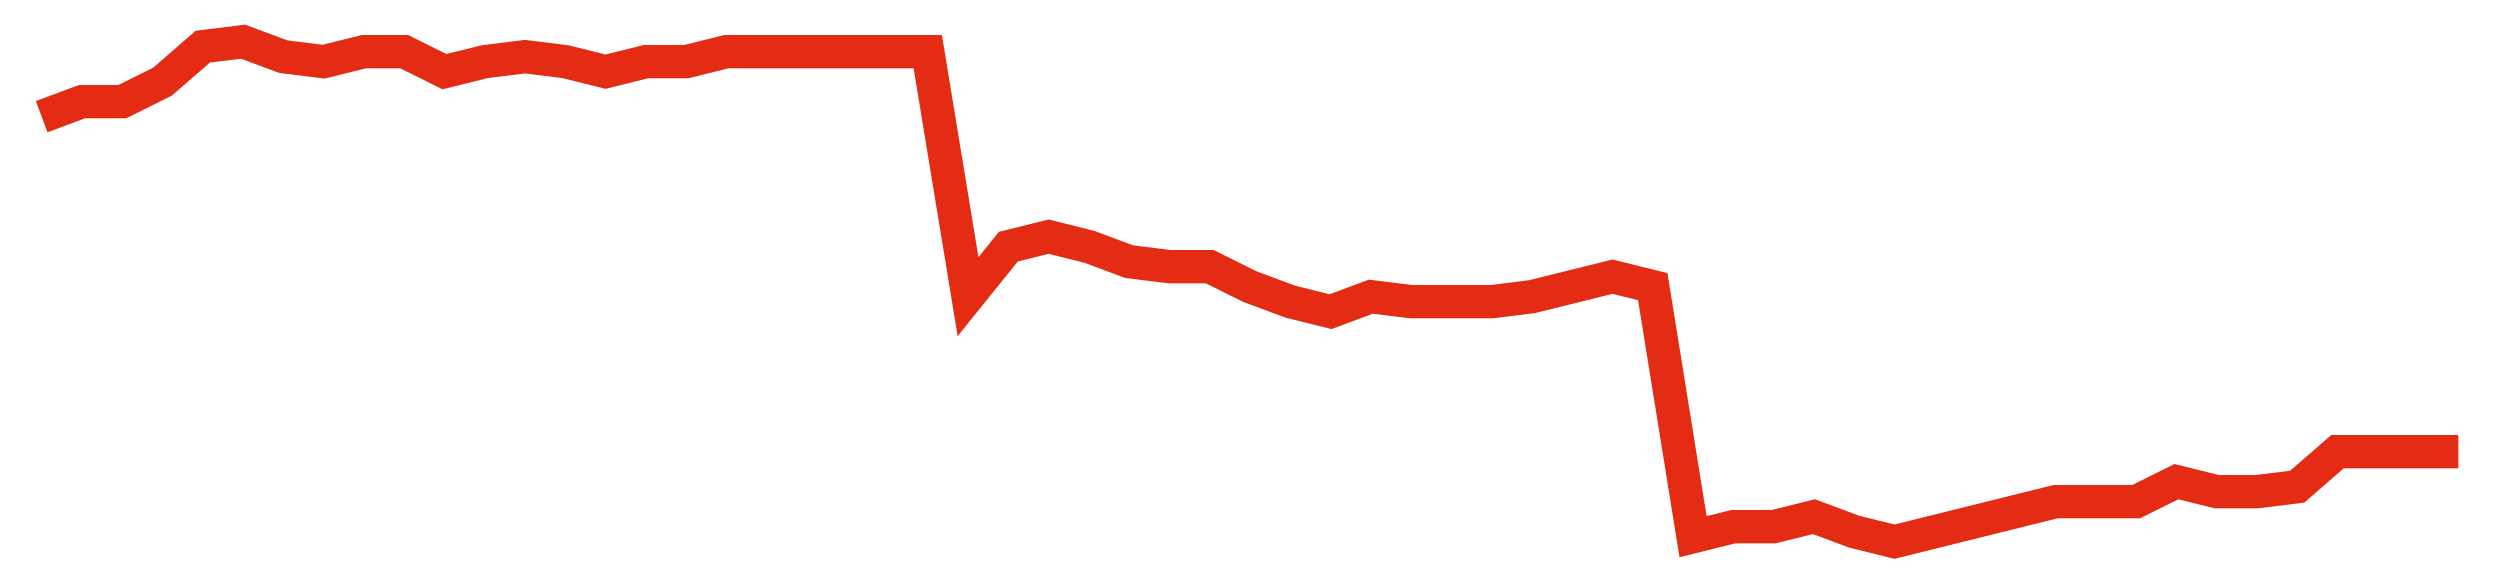 <svg width="300" height="70" viewBox="0 0 300 70" xmlns="http://www.w3.org/2000/svg">
    <path d="M 5,14 L 9.833,12.2 L 14.667,12.2 L 19.5,9.8 L 24.333,5.6 L 29.167,5 L 34,6.8 L 38.833,7.4 L 43.667,6.2 L 48.5,6.2 L 53.333,8.6 L 58.167,7.4 L 63,6.8 L 67.833,7.4 L 72.667,8.6 L 77.5,7.4 L 82.333,7.4 L 87.167,6.2 L 92,6.2 L 96.833,6.2 L 101.667,6.2 L 106.5,6.2 L 111.333,6.2 L 116.167,35.6 L 121,29.6 L 125.833,28.4 L 130.667,29.6 L 135.5,31.4 L 140.333,32 L 145.167,32 L 150,34.4 L 154.833,36.2 L 159.667,37.4 L 164.5,35.6 L 169.333,36.2 L 174.167,36.2 L 179,36.2 L 183.833,35.6 L 188.667,34.4 L 193.5,33.2 L 198.333,34.4 L 203.167,64.4 L 208,63.2 L 212.833,63.2 L 217.667,62 L 222.5,63.8 L 227.333,65 L 232.167,63.8 L 237,62.6 L 241.833,61.4 L 246.667,60.2 L 251.5,60.2 L 256.333,60.2 L 261.167,57.8 L 266,59 L 270.833,59 L 275.667,58.4 L 280.5,54.2 L 285.333,54.2 L 290.167,54.2 L 295,54.2" fill="none" stroke="#E32C13" stroke-width="4"/>
</svg>